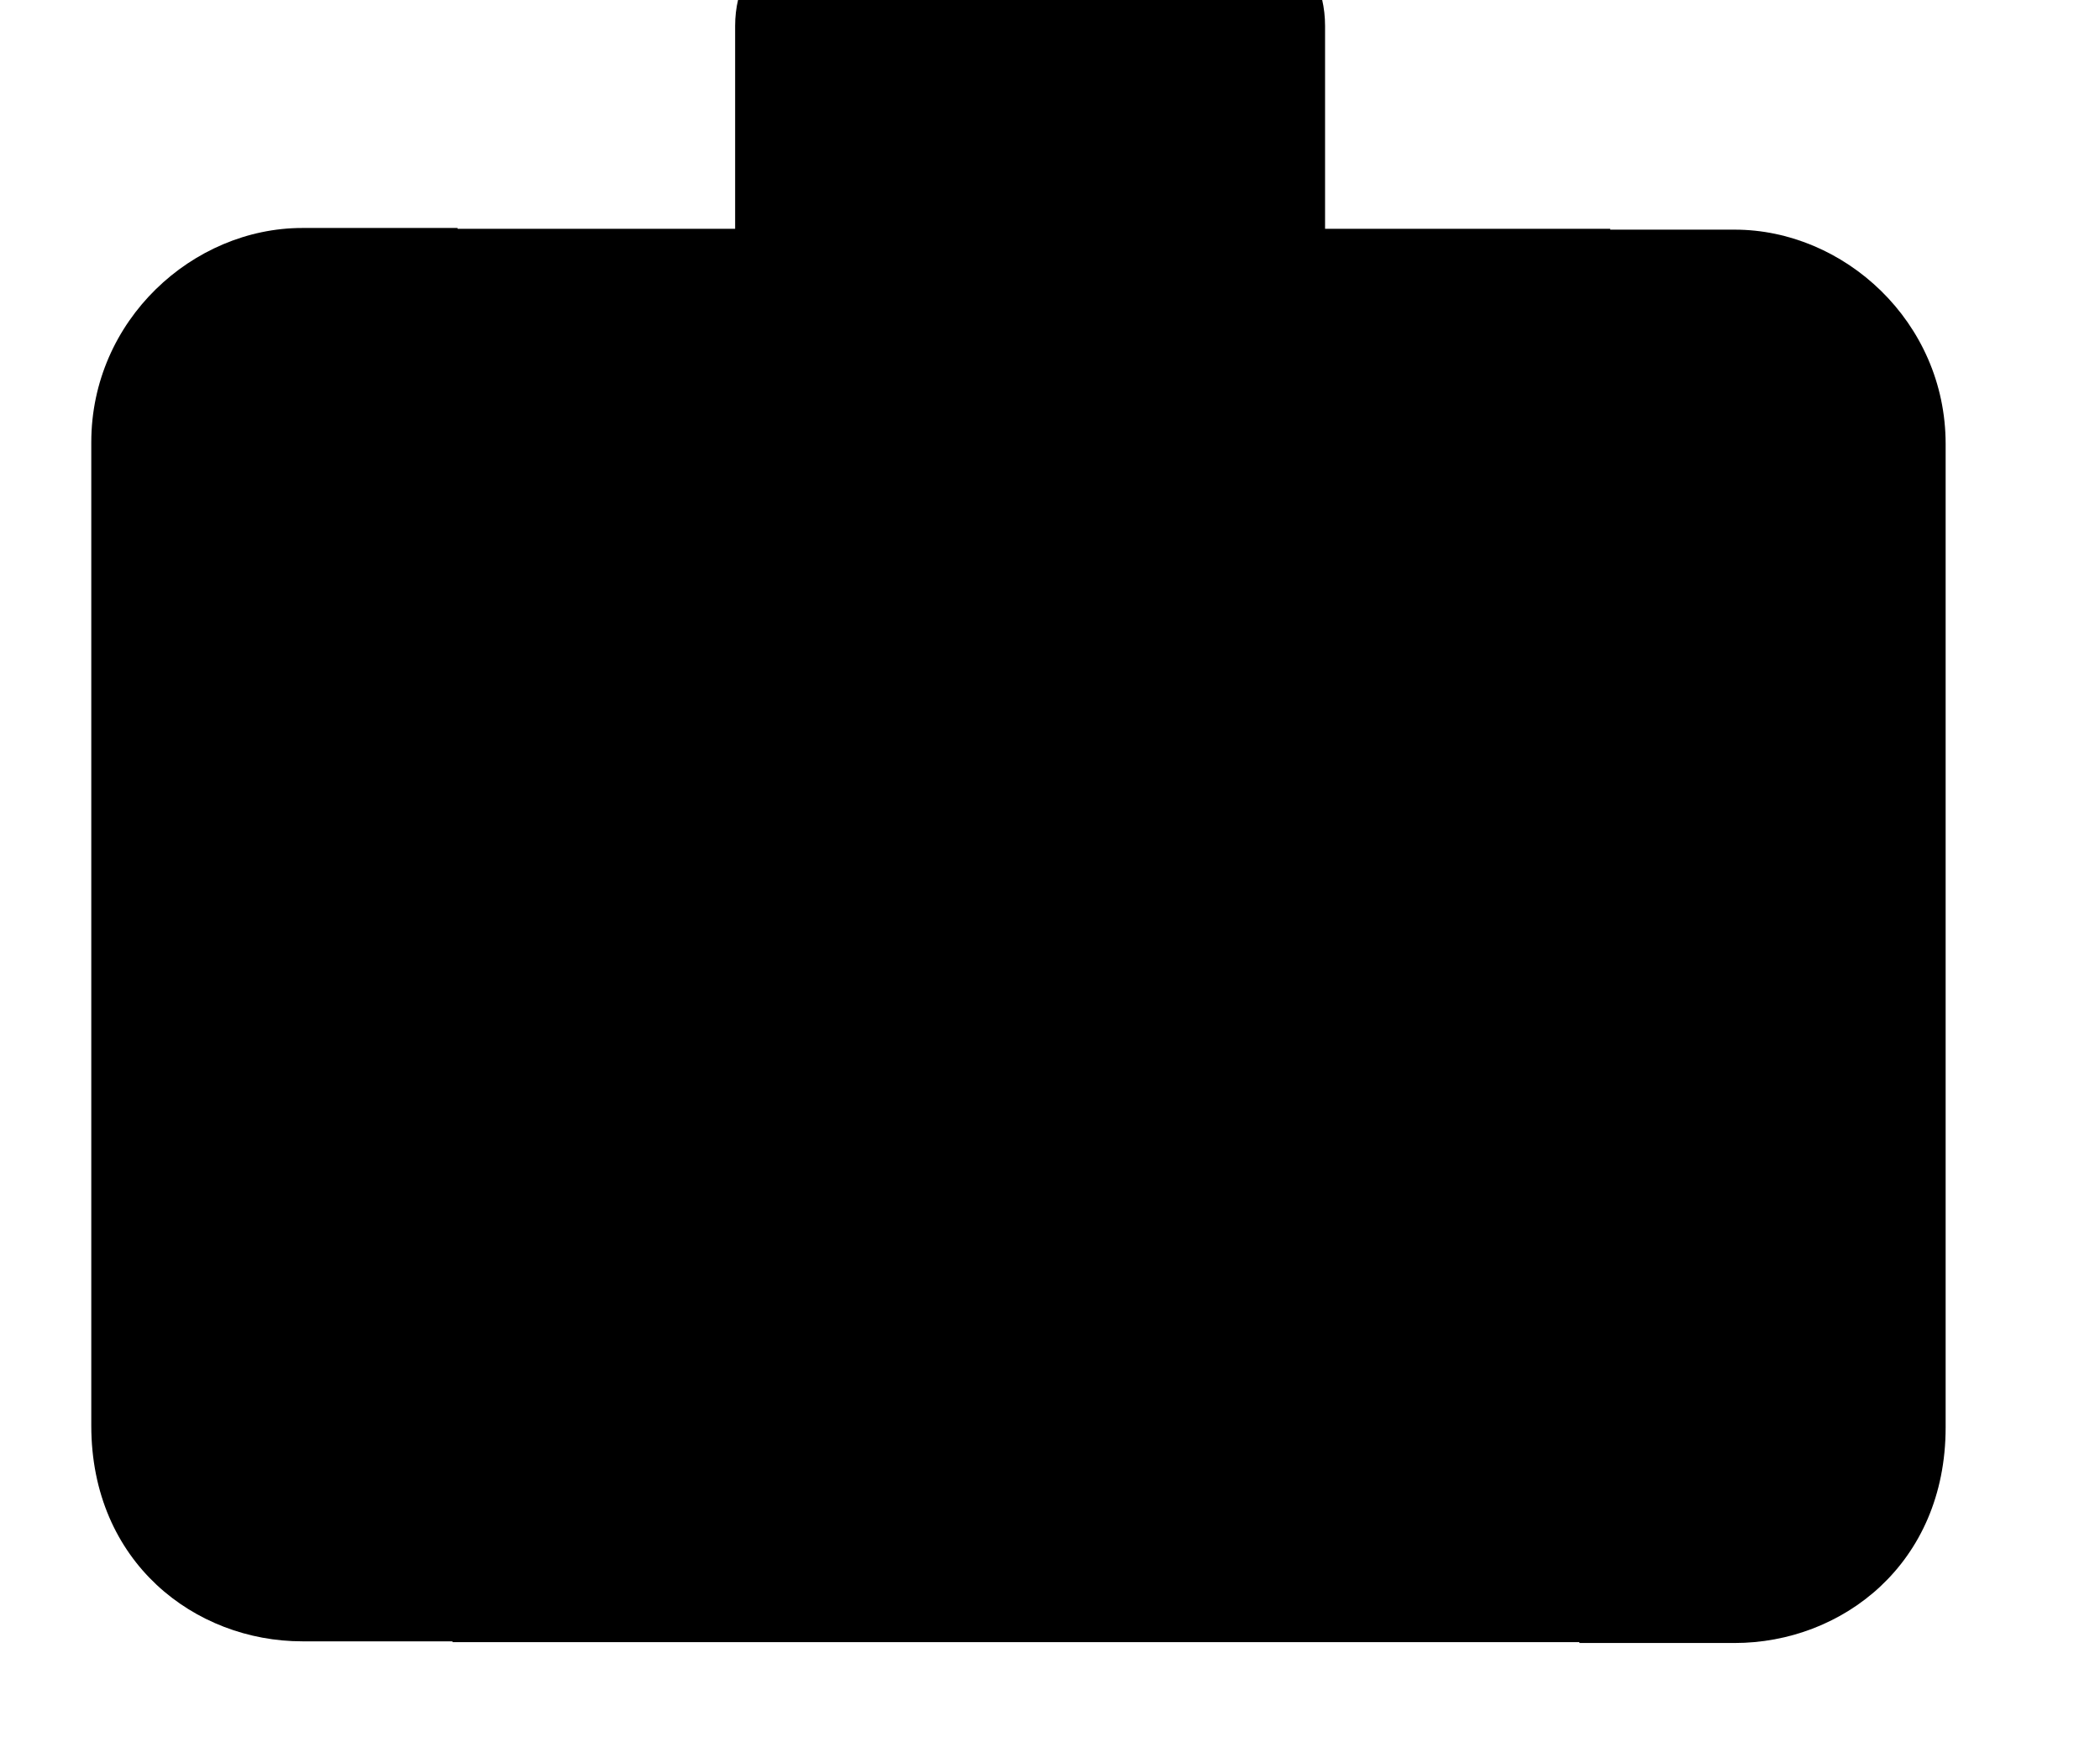 <?xml version="1.0" encoding="UTF-8"?>
<svg width="421.732" height="348.802" xmlns="http://www.w3.org/2000/svg" xmlns:svg="http://www.w3.org/2000/svg">
 <title>Suitcase</title>
 <g>
  <title>Layer 1</title>
  <path d="m90.866,45.948l56.767,0l0,-40.74c0,-14.81 13.265,-24.208 29.061,-24.208c-0.203,0 60.571,0 60.571,0c15.796,0 28.84,9.398 28.84,24.208l0,40.74l57.261,0l0,283.854l-232.5,0l0,-283.854z" id="path2768" fill="#000000"/>
  <path d="m91.884,329.643l-31.185,0c-21.5,0 -42.366,-15.818 -42.366,-43.318c0,0 0,-197 0,-197.5c0,-24.5 20.366,-43.038 42.366,-43.038l31.185,0l0,283.856z" id="path2770" fill="#000000"/>
  <path d="m317.181,329.977l31.185,0c21.5,0 42.366,-15.818 42.366,-43.318c0,0 0,-197 0,-197.5c0,-24.5 -20.366,-43.038 -42.366,-43.038l-31.185,0l0,283.856z" id="path2774" fill="#000000"/>
 </g>
</svg>